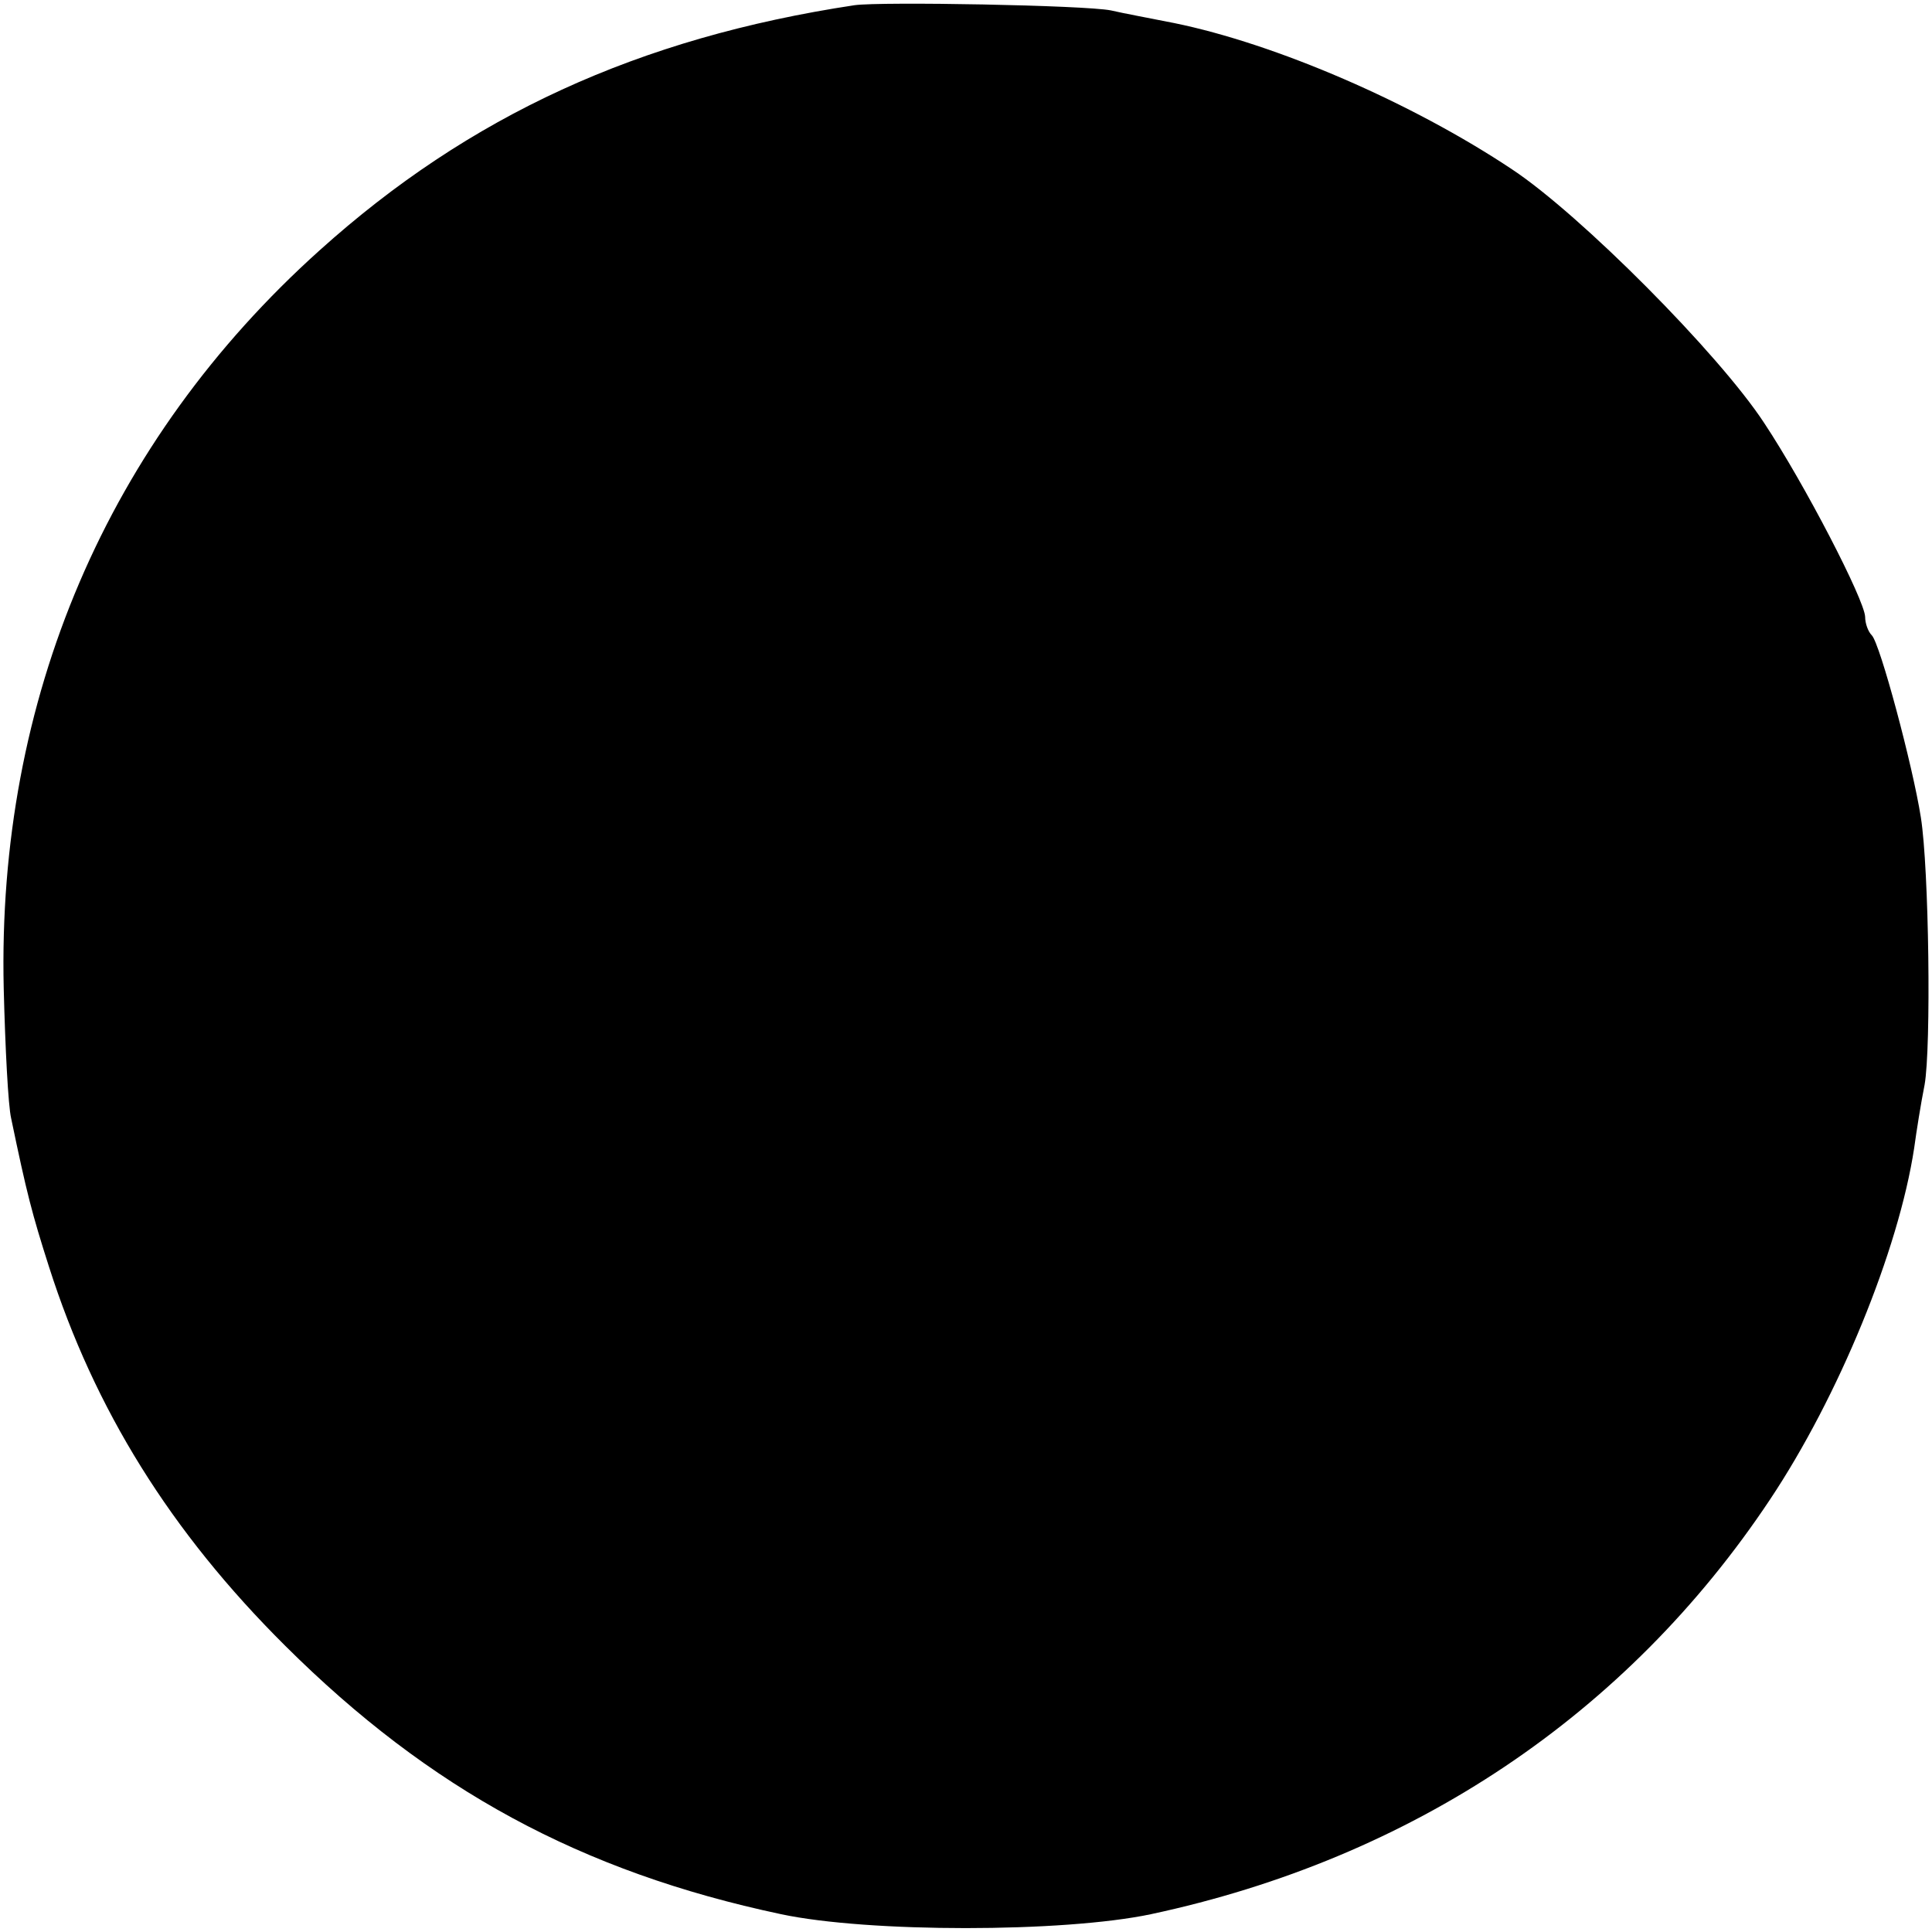 <svg version="1" xmlns="http://www.w3.org/2000/svg" width="346.667" height="346.667" viewBox="0 0 260 260"><path d="M115 .7c-29.1 4.4-51.9 14.9-72 33C14.4 59.4-.4 94.1.5 133c.2 8 .6 15.8 1 17.5 2.1 10.1 2.8 12.8 5.1 20 6.1 19.1 16.3 35.6 31.8 51 19.4 19.3 39.8 30.4 66.7 36.1 11.7 2.5 38 2.5 49.8 0 35.1-7.5 64-26.8 83.3-55.8 9.2-13.8 17.3-33.5 19.4-47.3.3-2.2.9-6 1.4-8.5.9-5 .6-29.1-.5-36-1.1-7-5.5-23.4-6.6-24.5-.5-.5-.9-1.6-.9-2.5-.1-2.3-8.1-17.8-13.6-26.1-6.1-9.3-24.7-28-33.9-34.1-13.5-9-31.8-16.9-45.5-19.7-3-.6-6.8-1.3-8.5-1.7C146 .7 118.6.2 115 .7z"/></svg>